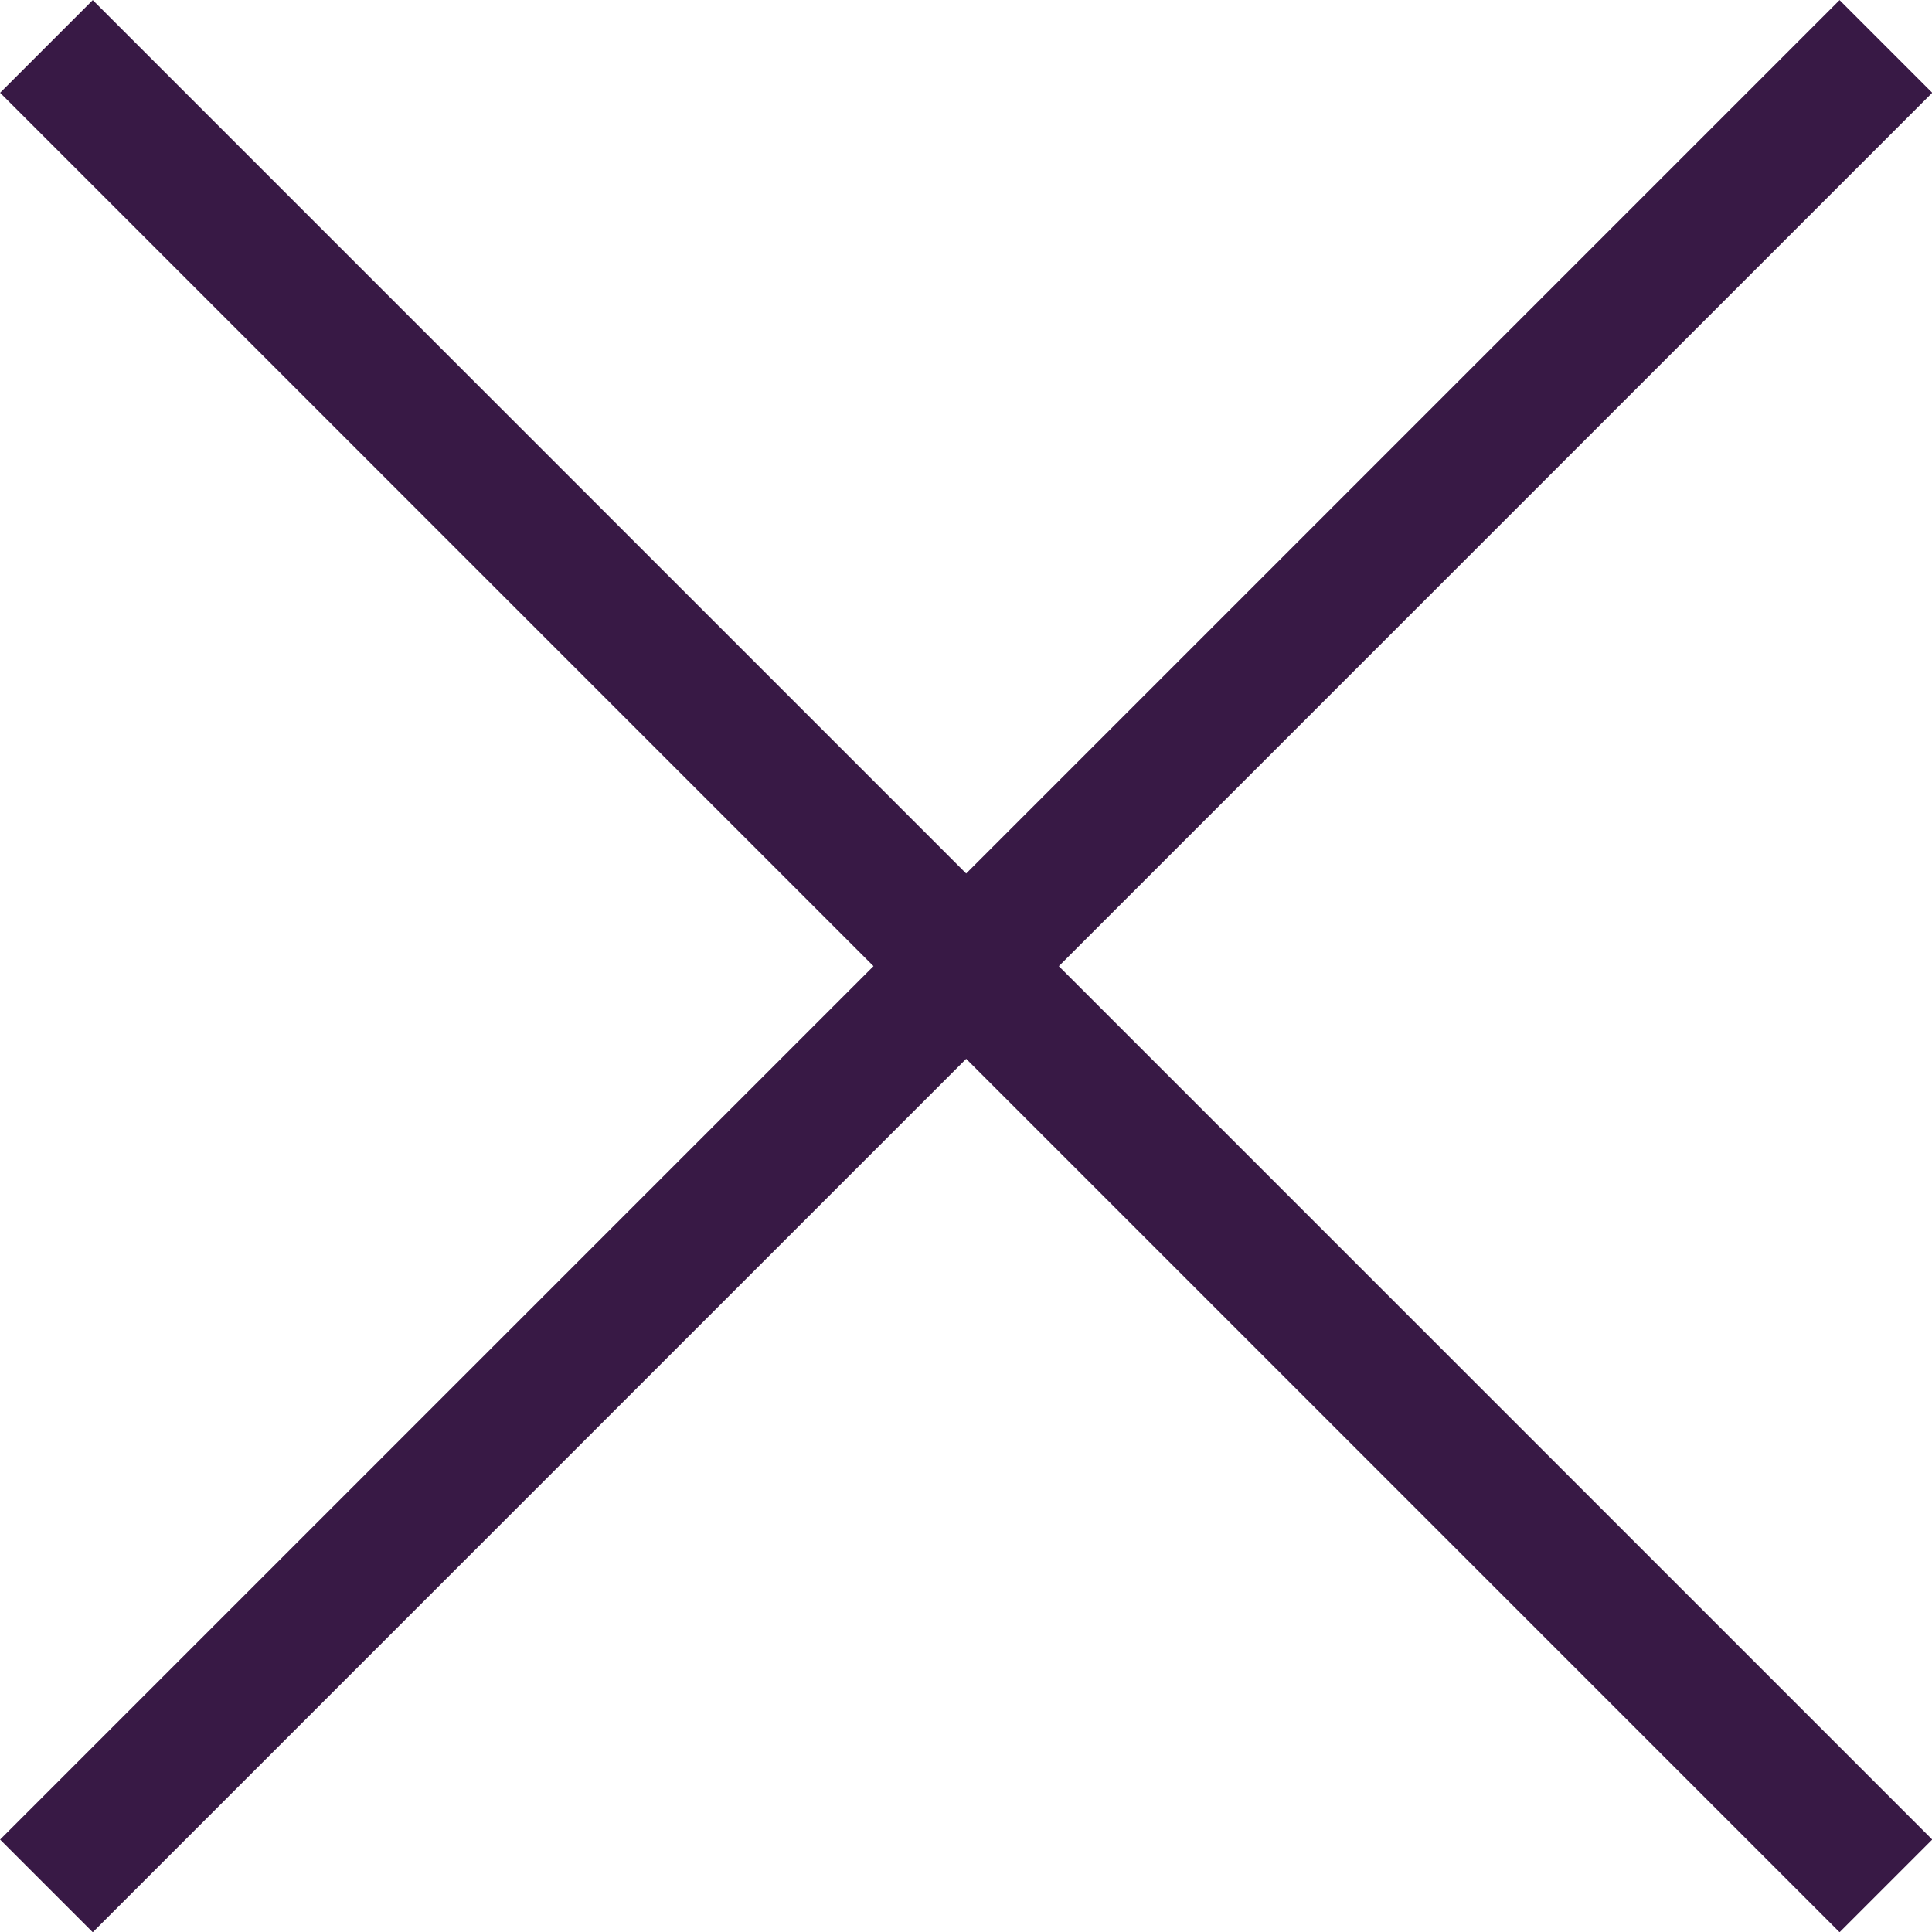 <?xml version="1.0" encoding="UTF-8"?>
<!-- Created with Inkscape (http://www.inkscape.org/) -->
<svg width="5.853mm" height="5.853mm" version="1.1" viewBox="0 0 5.853 5.853" xmlns="http://www.w3.org/2000/svg" xmlns:cc="http://creativecommons.org/ns#" xmlns:dc="http://purl.org/dc/elements/1.1/" xmlns:rdf="http://www.w3.org/1999/02/22-rdf-syntax-ns#">
 <g transform="translate(-54.526 -74.091)" fill="none" stroke="#381945" stroke-linecap="square" stroke-miterlimit="10" stroke-width=".397">
  <path d="m54.807 74.372 5.292 5.292"/>
  <path d="m54.807 79.664 5.292-5.292"/>
 </g>
</svg>
